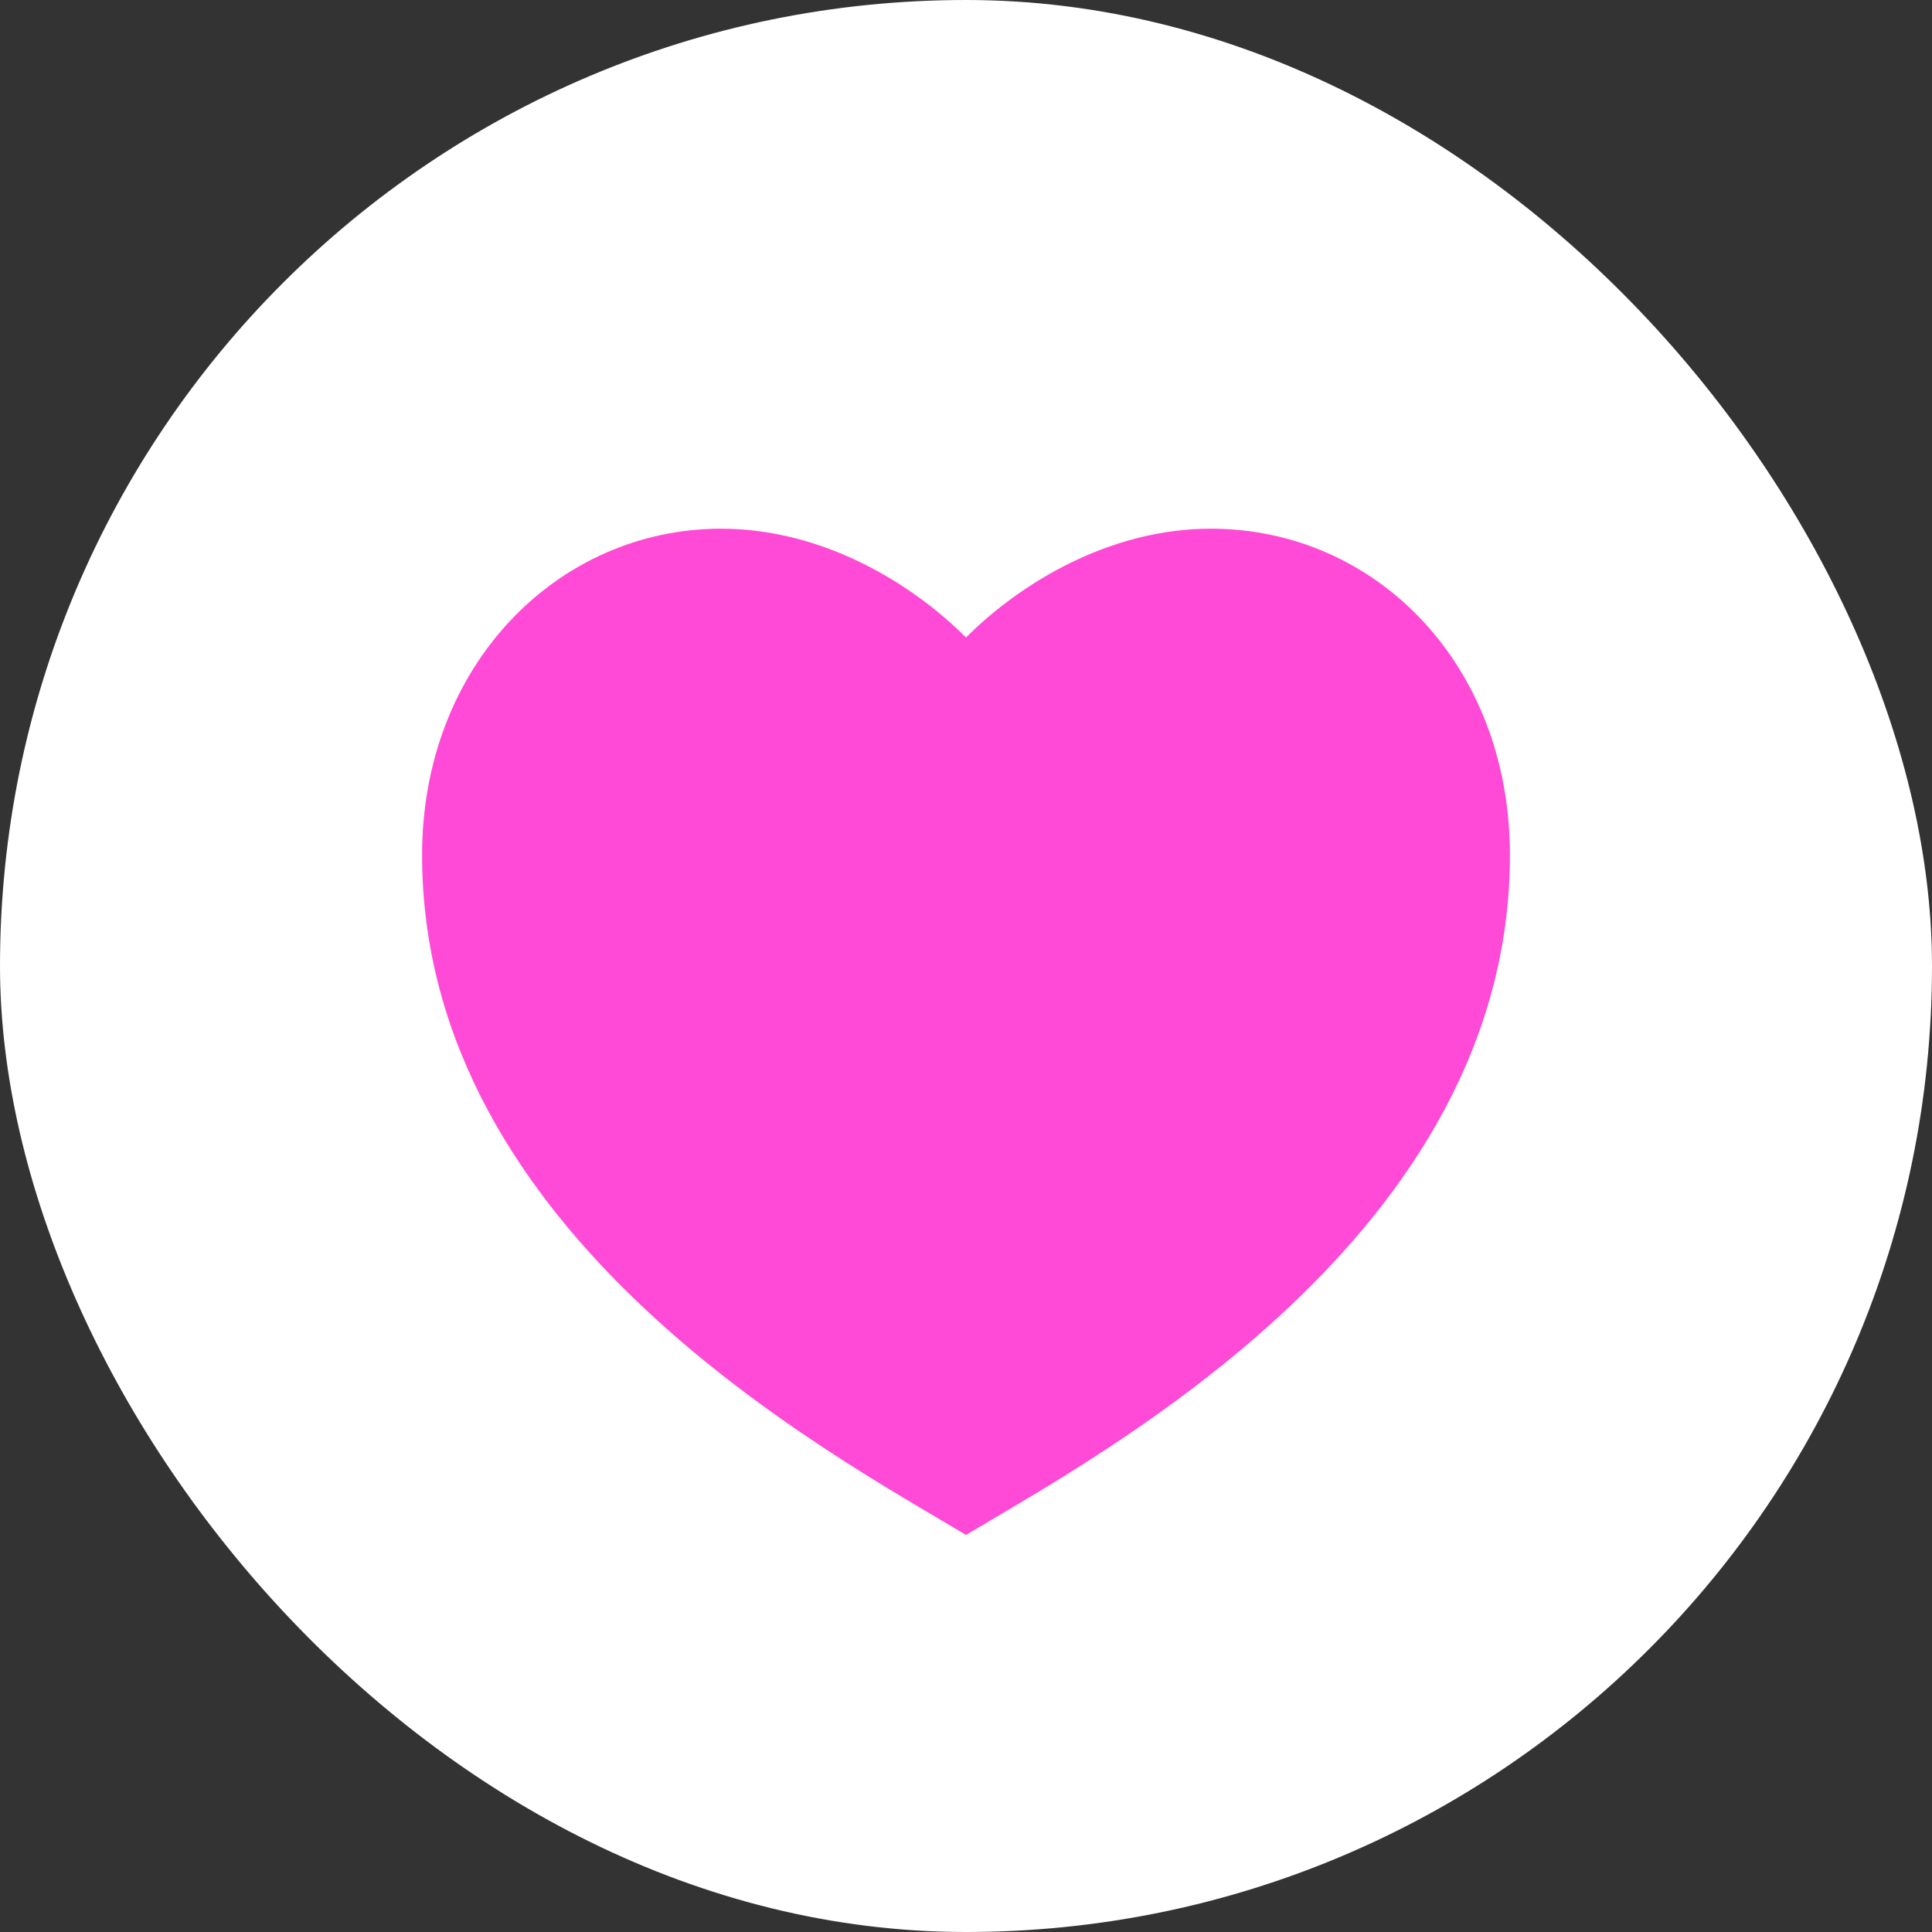 <?xml version="1.0" encoding="UTF-8"?> <svg xmlns="http://www.w3.org/2000/svg" width="296" height="296" viewBox="0 0 296 296" fill="none"><rect x="0" y="0" width="296" height="296" fill="#333333" stroke="none"/><rect width="296" height="296" rx="148" fill="white"></rect><path d="M185.501 81C210.815 81 231.335 101.833 231.335 131C231.335 189.333 168.835 222.667 148.001 235.167C127.168 222.667 64.668 189.333 64.668 131C64.668 101.833 85.501 81 110.501 81C126.001 81 139.668 89.333 148.001 97.667C156.335 89.333 170.001 81 185.501 81Z" fill="#FF49D7"></path></svg> 